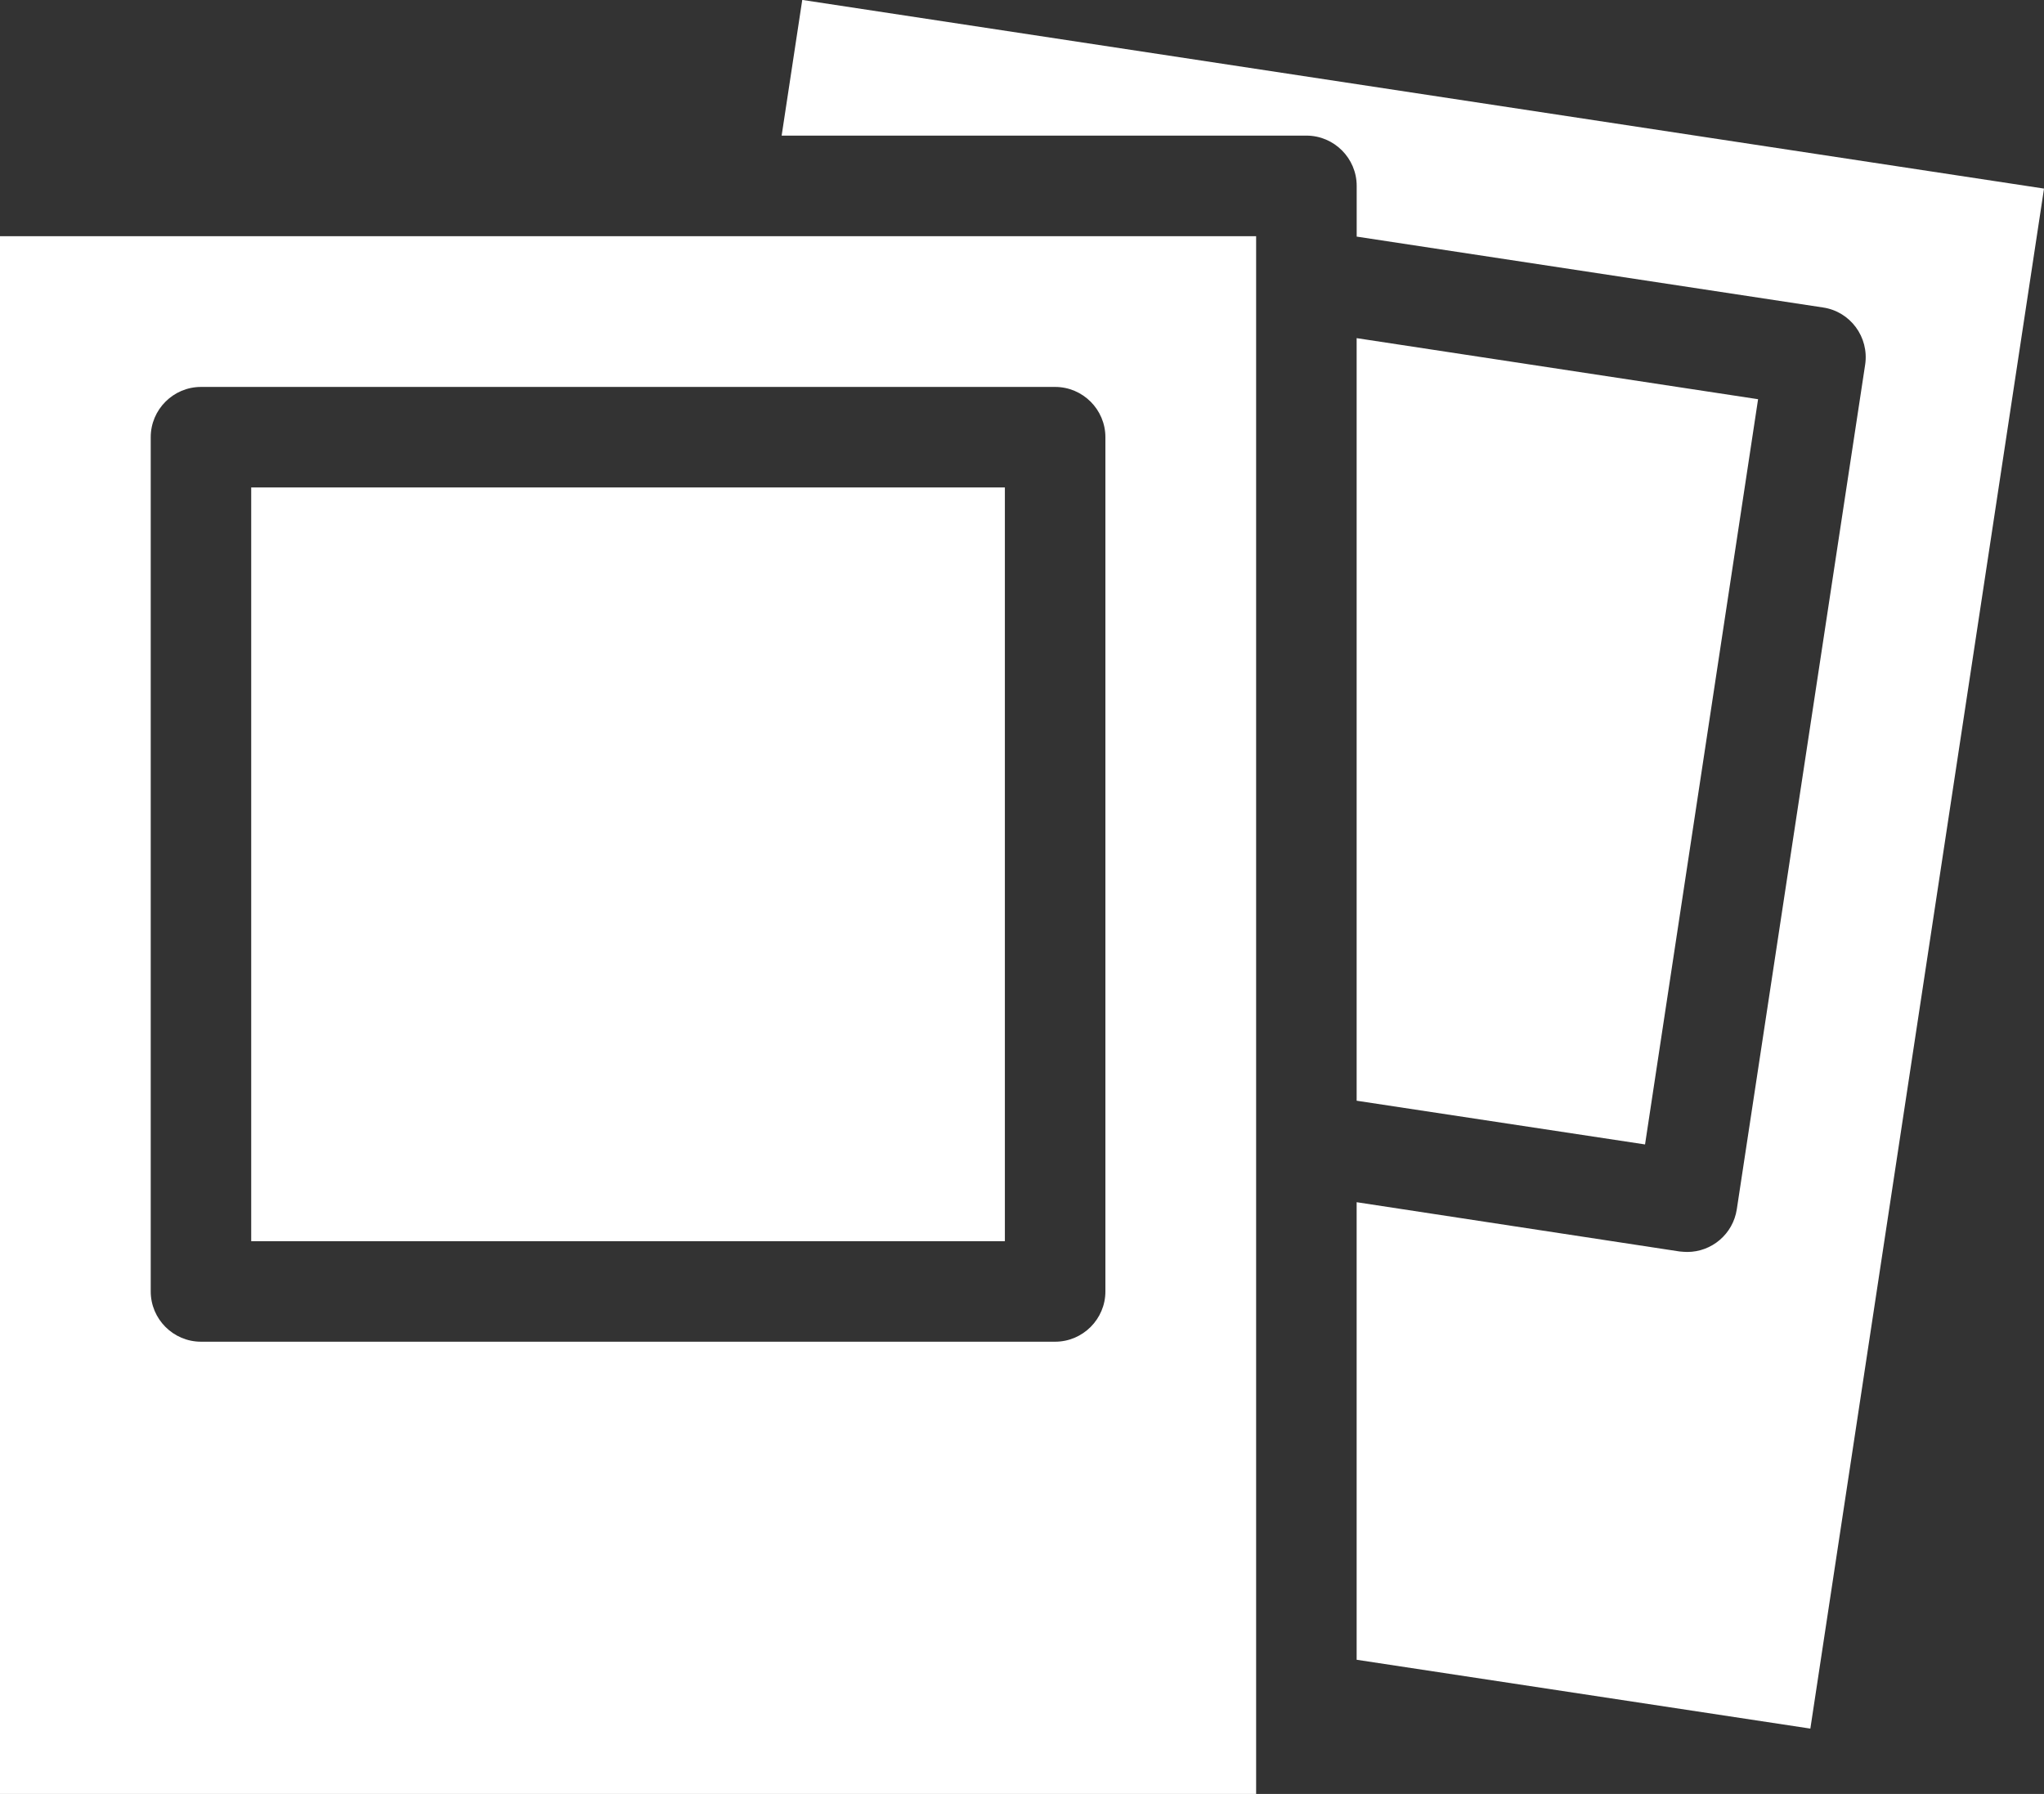 <?xml version="1.0" encoding="UTF-8"?><svg id="Layer_2" xmlns="http://www.w3.org/2000/svg" width="49.471" height="43.415" viewBox="0 0 49.471 43.415"><rect x="0" y="0" width="49.471" height="43.415" fill="#333333" stroke="none"/><defs><style>.cls-1{fill:#fff;stroke-width:0px;}</style></defs><g id="Layer_1-2"><path class="cls-1" d="M49.471,4.566l-5.655,37.267-10.981-1.666v-11.073l7.814,1.192c.067.006.128.012.189.012.59,0,1.107-.432,1.198-1.034l3.107-20.443c.097-.663-.359-1.283-1.022-1.38l-11.285-1.715v-1.228c0-.669-.547-1.216-1.216-1.216h-12.702l.499-3.284,30.056,4.566ZM32.835,8.184v18.454l6.98,1.058,2.736-18.035-9.717-1.478ZM0,5.716h30.402v37.699H0V5.716ZM3.648,31.254c0,.669.547,1.216,1.216,1.216h20.674c.669,0,1.216-.547,1.216-1.216V10.58c0-.669-.547-1.216-1.216-1.216H4.864c-.669,0-1.216.547-1.216,1.216v20.674ZM24.322,11.796H6.08v18.241h18.241V11.796Z"/></g></svg>